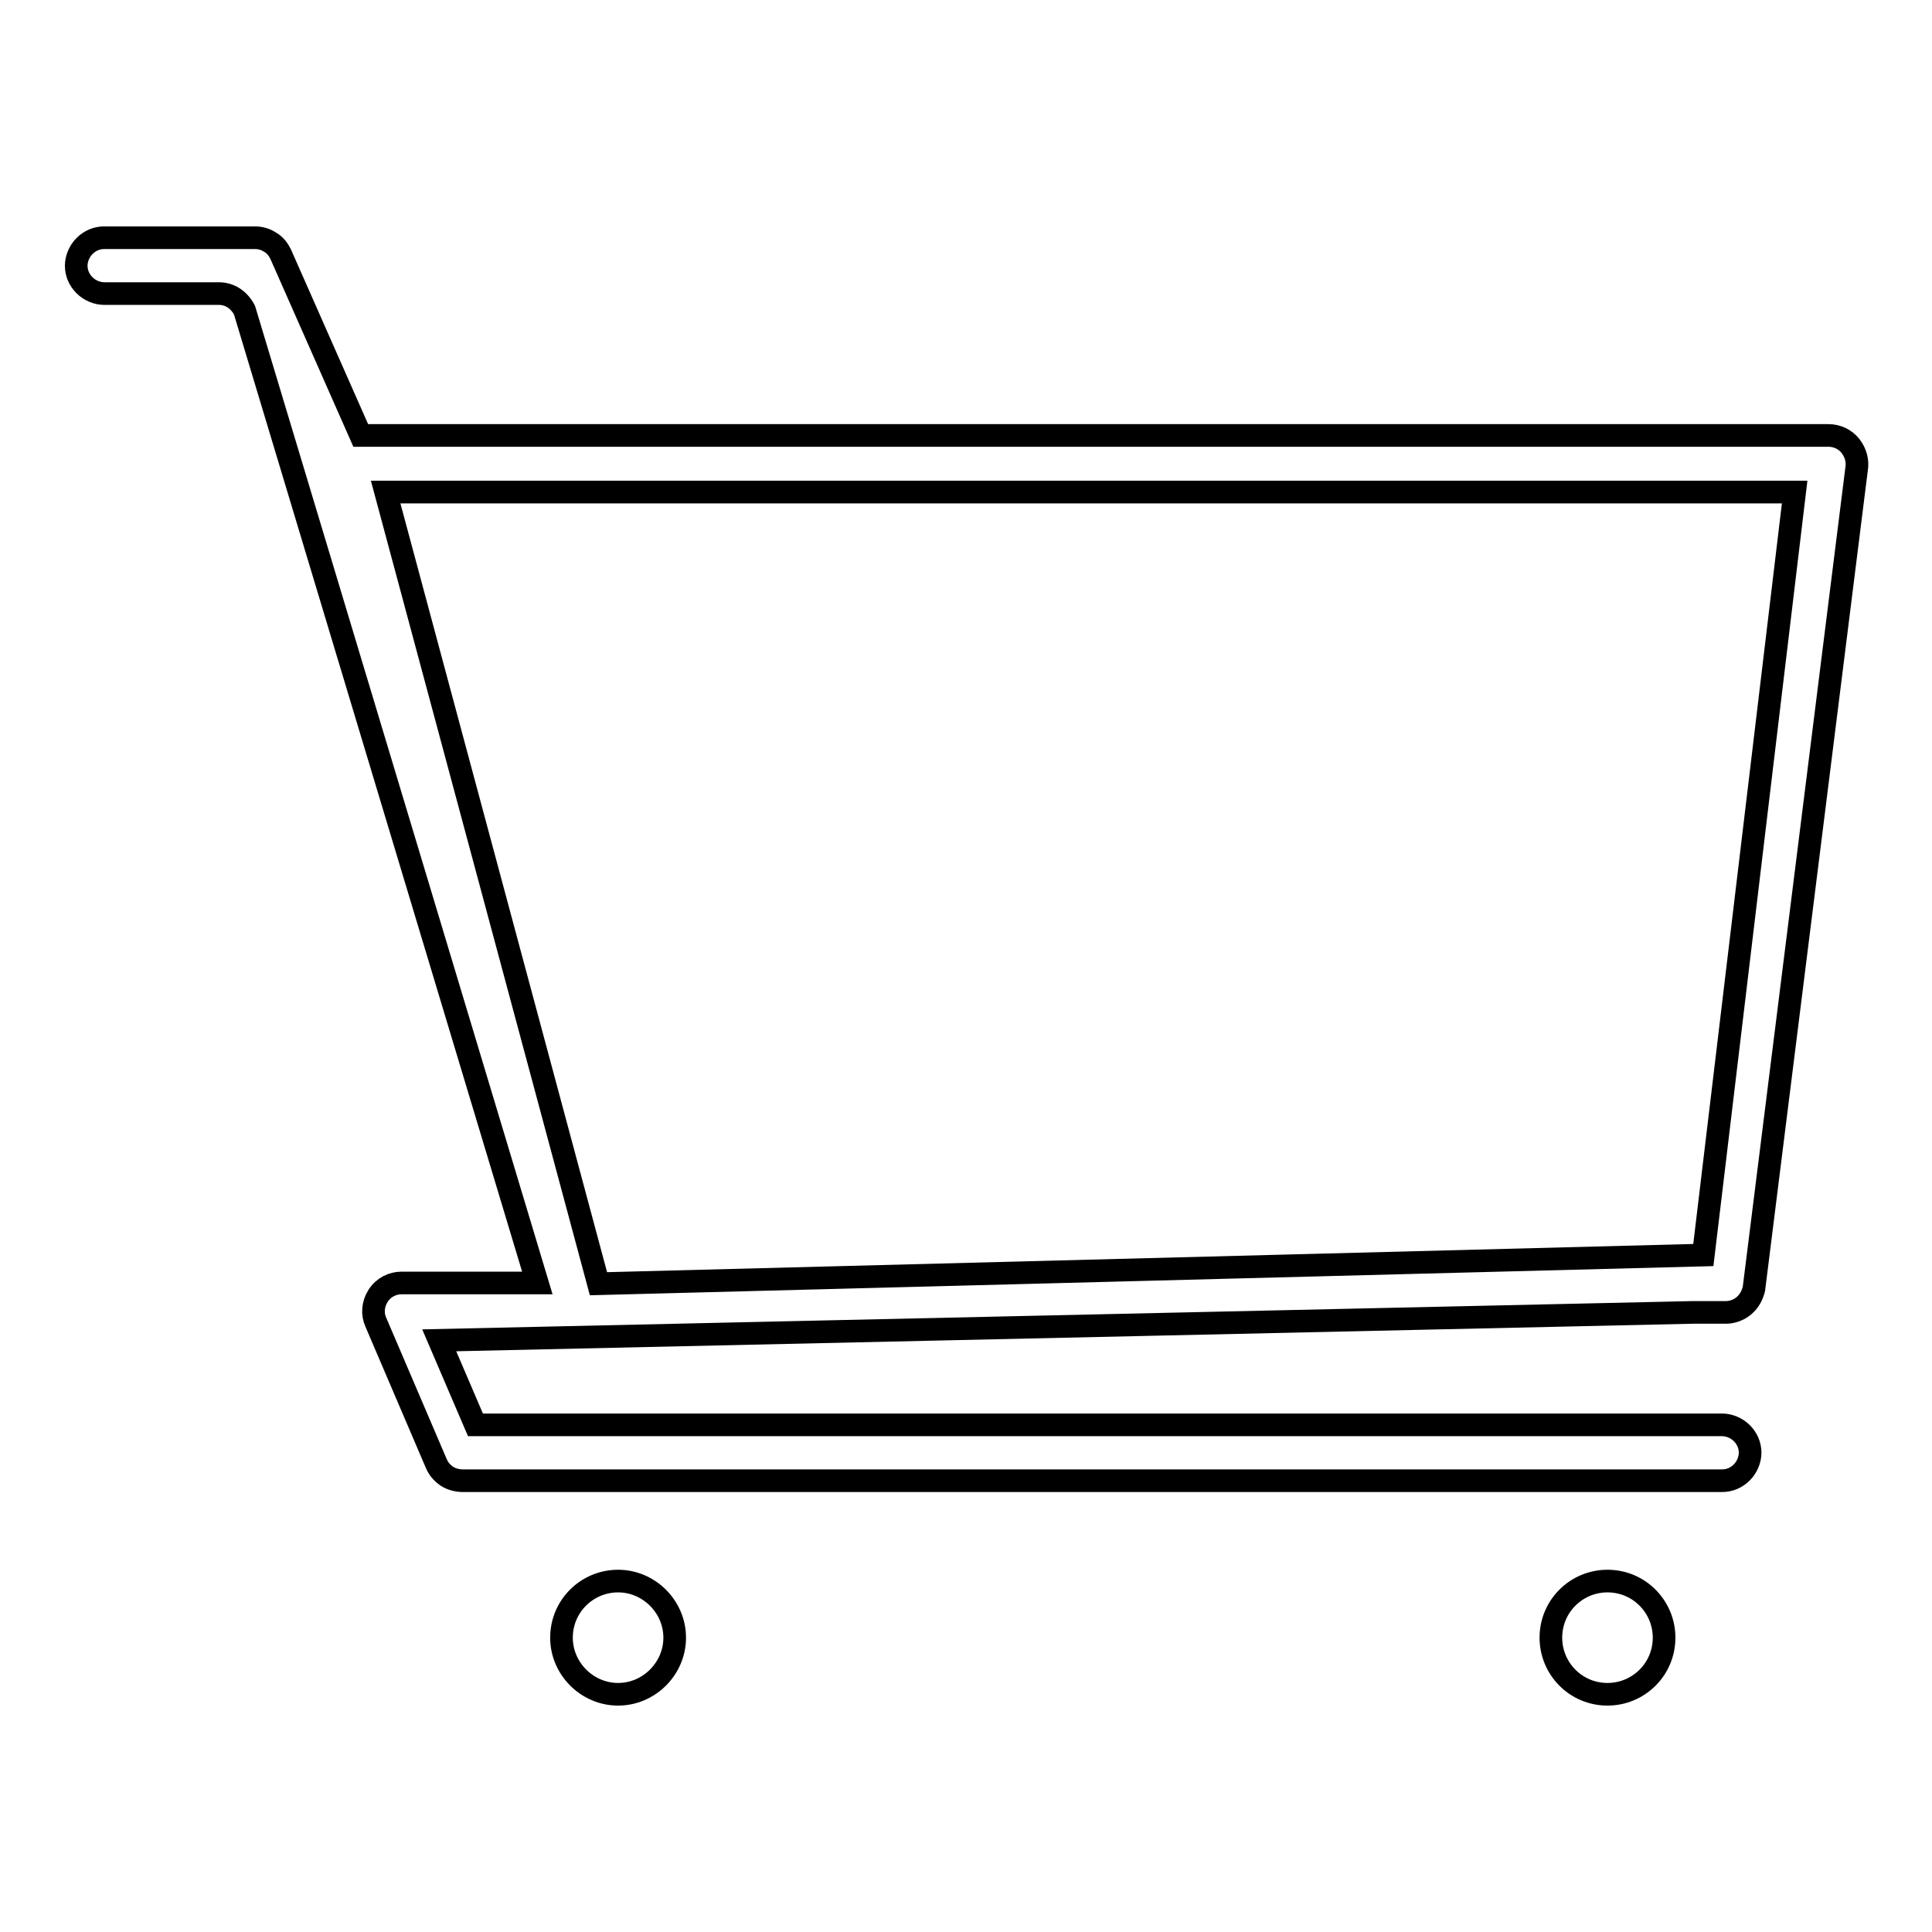 <?xml version="1.0" encoding="utf-8"?>
<!-- Svg Vector Icons : http://www.onlinewebfonts.com/icon -->
<!DOCTYPE svg PUBLIC "-//W3C//DTD SVG 1.1//EN" "http://www.w3.org/Graphics/SVG/1.1/DTD/svg11.dtd">
<svg version="1.1" xmlns="http://www.w3.org/2000/svg" xmlns:xlink="http://www.w3.org/1999/xlink" x="0px" y="0px" viewBox="0 0 256 256" enable-background="new 0 0 256 256" xml:space="preserve">
<g> <path stroke-width="3" fill-opacity="0" stroke="#000000"  d="M228.7,173.9c0.8,0,1.7-0.3,2.4-0.9c0.7-0.6,1.1-1.4,1.3-2.2l13.6-108.6c0.2-1.1-0.1-2.2-0.8-3.1 c-0.7-0.9-1.8-1.4-2.9-1.4h-3H47.8l-10.6-24c-0.3-0.6-0.7-1.2-1.4-1.6c-0.6-0.4-1.3-0.6-2-0.6h-20c-1,0-1.9,0.4-2.6,1.1 c-0.7,0.7-1.1,1.7-1.1,2.6l0,0c0,1,0.4,1.9,1.1,2.6c0.7,0.7,1.7,1.1,2.6,1.1h15.2c0.7,0,1.4,0.2,2,0.6c0.6,0.4,1.1,1,1.4,1.6 l38.8,128.9H55h-1.8c-1.2,0-2.4,0.6-3.1,1.7c-0.7,1.1-0.8,2.4-0.3,3.5l8,18.7c0.3,0.7,0.7,1.2,1.4,1.7c0.6,0.4,1.4,0.6,2.1,0.6h5 h161.9c1,0,1.9-0.4,2.6-1.1c0.7-0.7,1.1-1.7,1.1-2.6l0,0c0-1-0.4-1.9-1.1-2.6c-0.7-0.7-1.7-1.1-2.6-1.1H63l-4.8-11.2l166.1-3.7 H228.7L228.7,173.9z M79.3,170.1L51.1,65.2h186.7l-12.1,101.1L79.3,170.1z M74.4,217c0,4.1,3.4,7.5,7.5,7.5c4.1,0,7.5-3.4,7.5-7.5 c0-4.1-3.4-7.5-7.5-7.5C77.8,209.5,74.4,212.8,74.4,217z M205.5,217c0,4.1,3.3,7.5,7.5,7.5c4.1,0,7.5-3.3,7.5-7.5c0,0,0,0,0,0 c0-4.1-3.3-7.5-7.5-7.5C208.9,209.5,205.5,212.8,205.5,217C205.5,217,205.5,217,205.5,217z"/></g>
</svg>